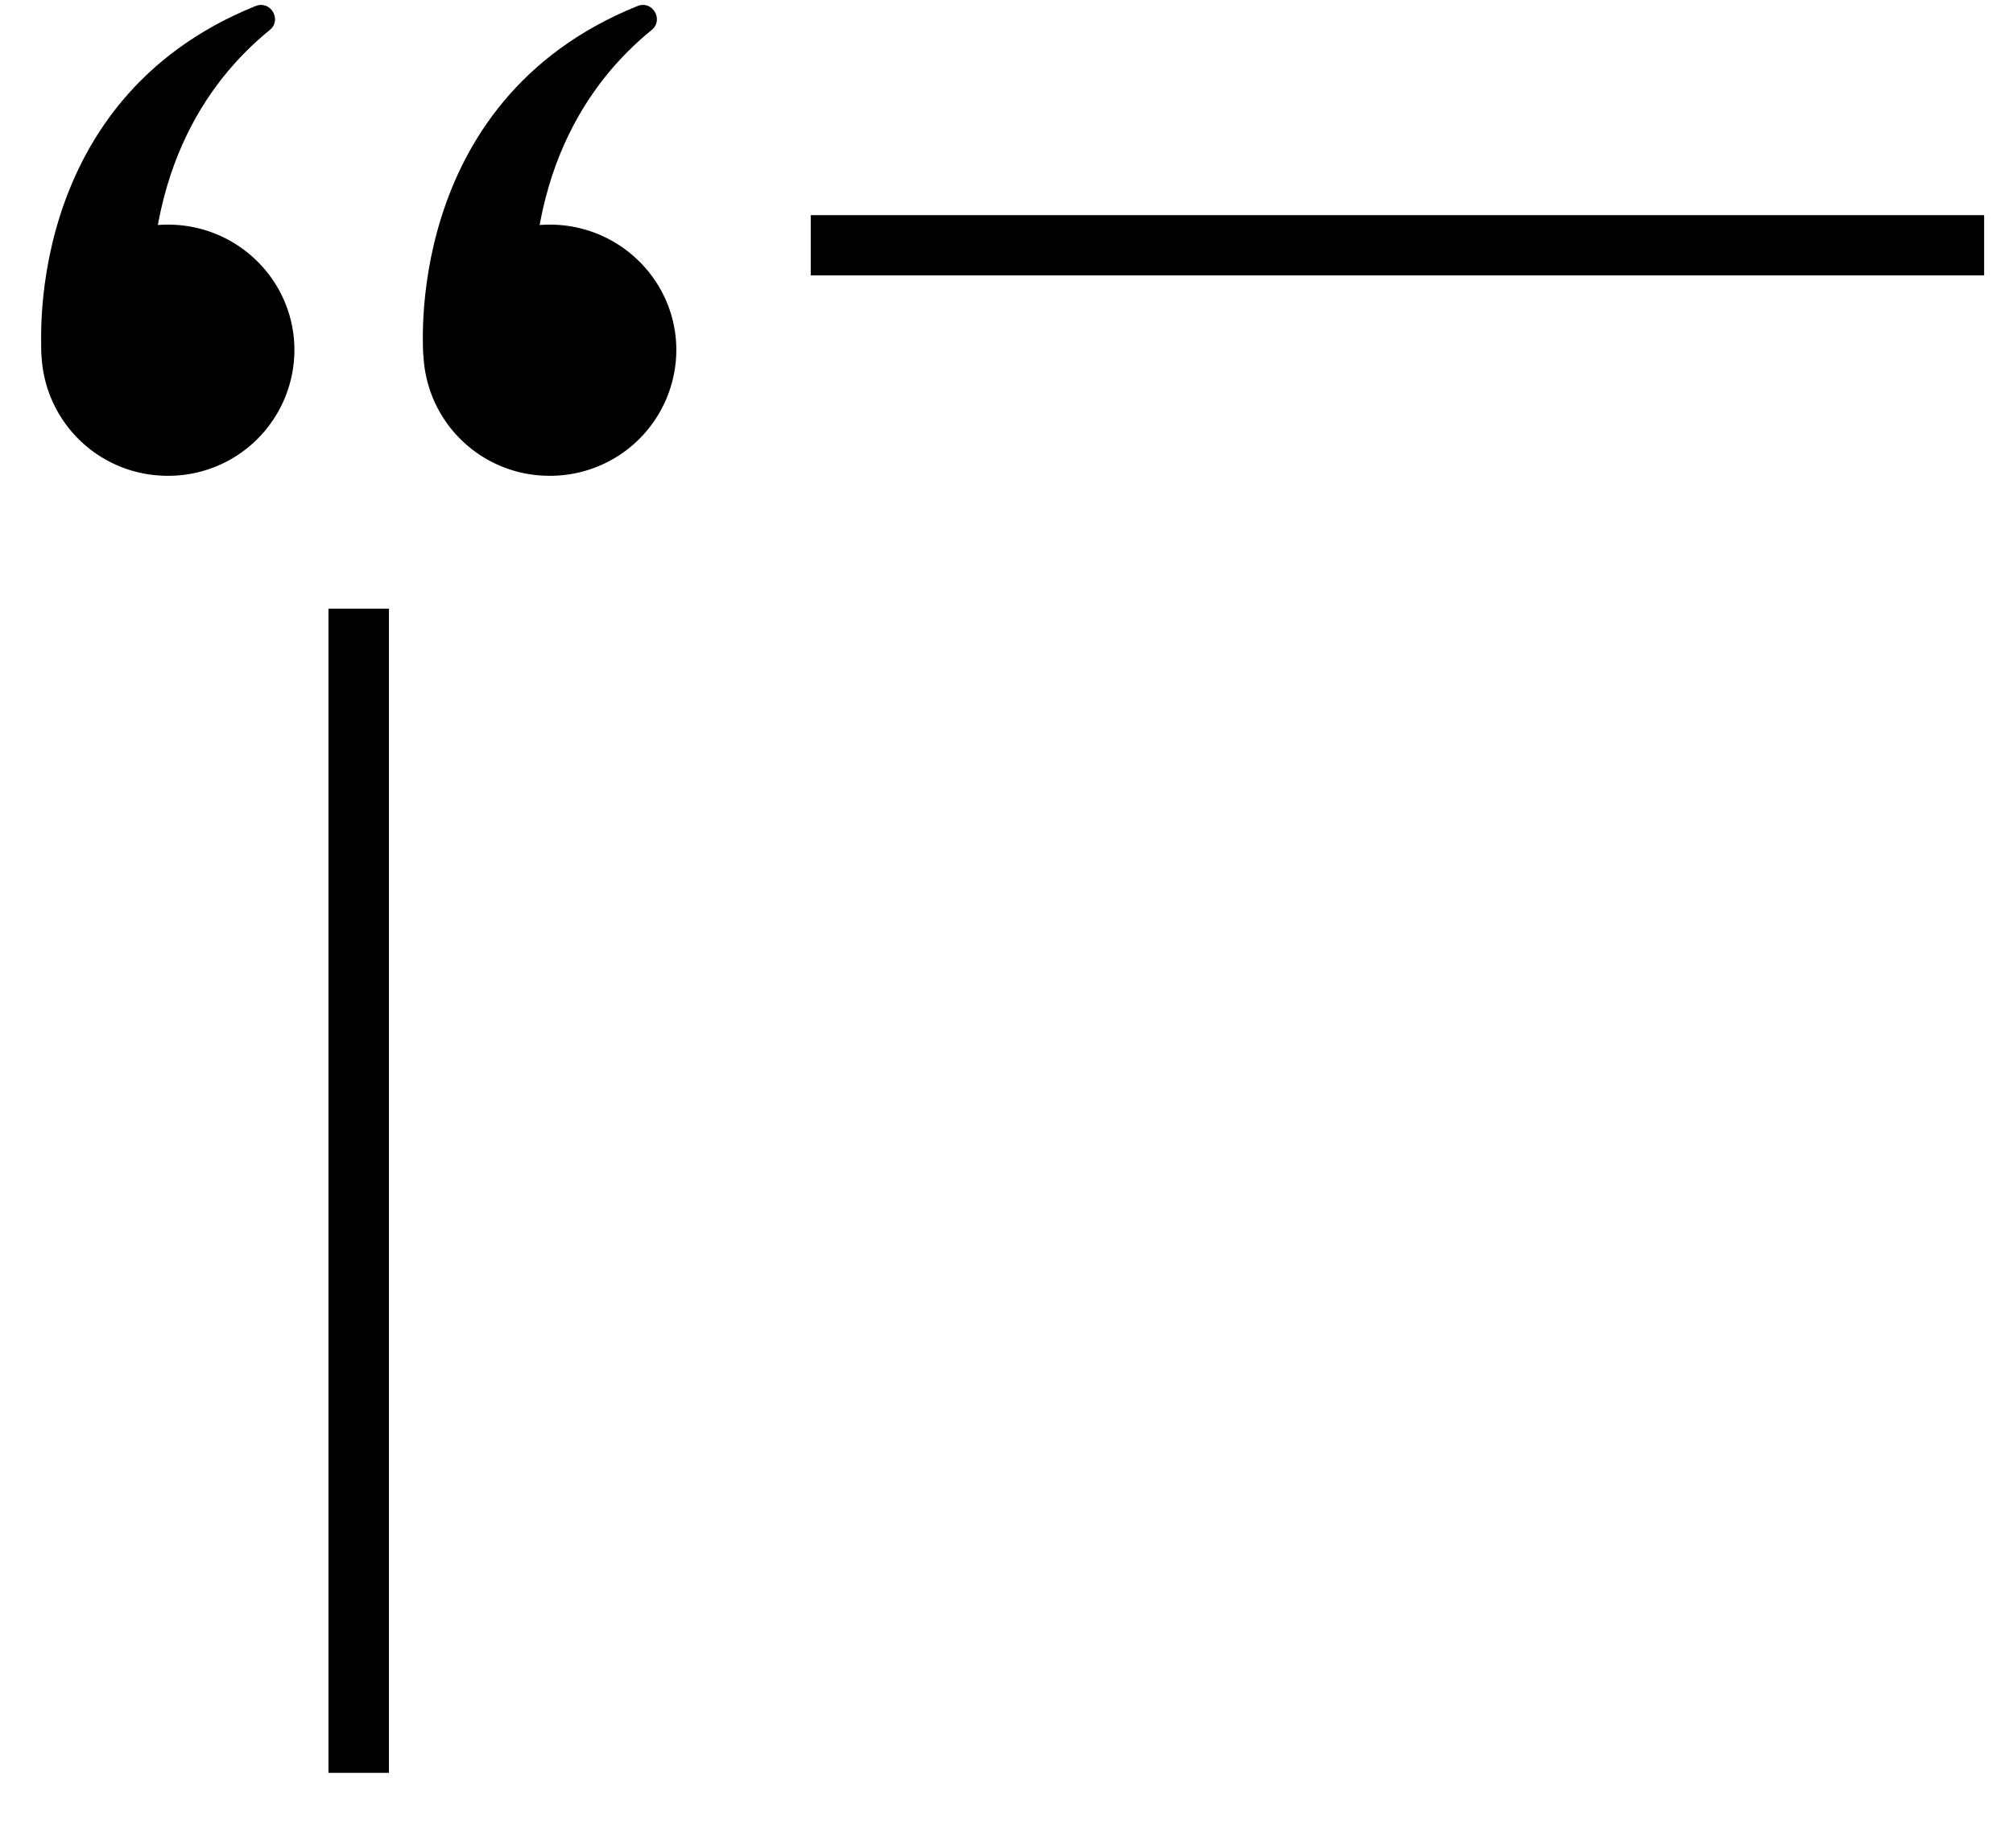 <svg xmlns="http://www.w3.org/2000/svg" width="61" height="56" viewBox="0 0 45.75 42"><defs><clipPath id="a"><path d="M.41 5H7v6H.41zm0 0"/></clipPath><clipPath id="b"><path d="M.41 0H7v9H.41zm0 0"/></clipPath><clipPath id="c"><path d="M7 13h2v27.29H7zm0 0"/></clipPath><clipPath id="d"><path d="M18 4h27.098v3H18zm0 0"/></clipPath></defs><path d="M9.621 7.957c0-1.574 1.285-2.852 2.875-2.852 1.586 0 2.875 1.278 2.875 2.852a2.866 2.866 0 01-2.875 2.856 2.863 2.863 0 01-2.875-2.856"/><path d="M9.625 8.102s-.54-5.786 4.863-7.965c.344-.137.606.316.32.547-1.433 1.164-2.98 3.351-2.66 7.273.16 1.957-2.523.145-2.523.145"/><g clip-path="url(#a)"><path d="M.941 7.957c0-1.574 1.29-2.852 2.875-2.852 1.59 0 2.875 1.278 2.875 2.852a2.863 2.863 0 01-2.875 2.856A2.866 2.866 0 01.941 7.957"/></g><g clip-path="url(#b)"><path d="M.95 8.102S.405 2.316 5.808.137c.343-.137.609.316.32.547-1.43 1.164-2.977 3.351-2.656 7.273.16 1.957-2.524.145-2.524.145"/></g><g clip-path="url(#c)"><path d="M8.84 40.293H7.465V13.832H8.84v26.461"/></g><g clip-path="url(#d)"><path d="M45.094 6.258H18.426V4.89h26.668v1.367"/></g></svg>